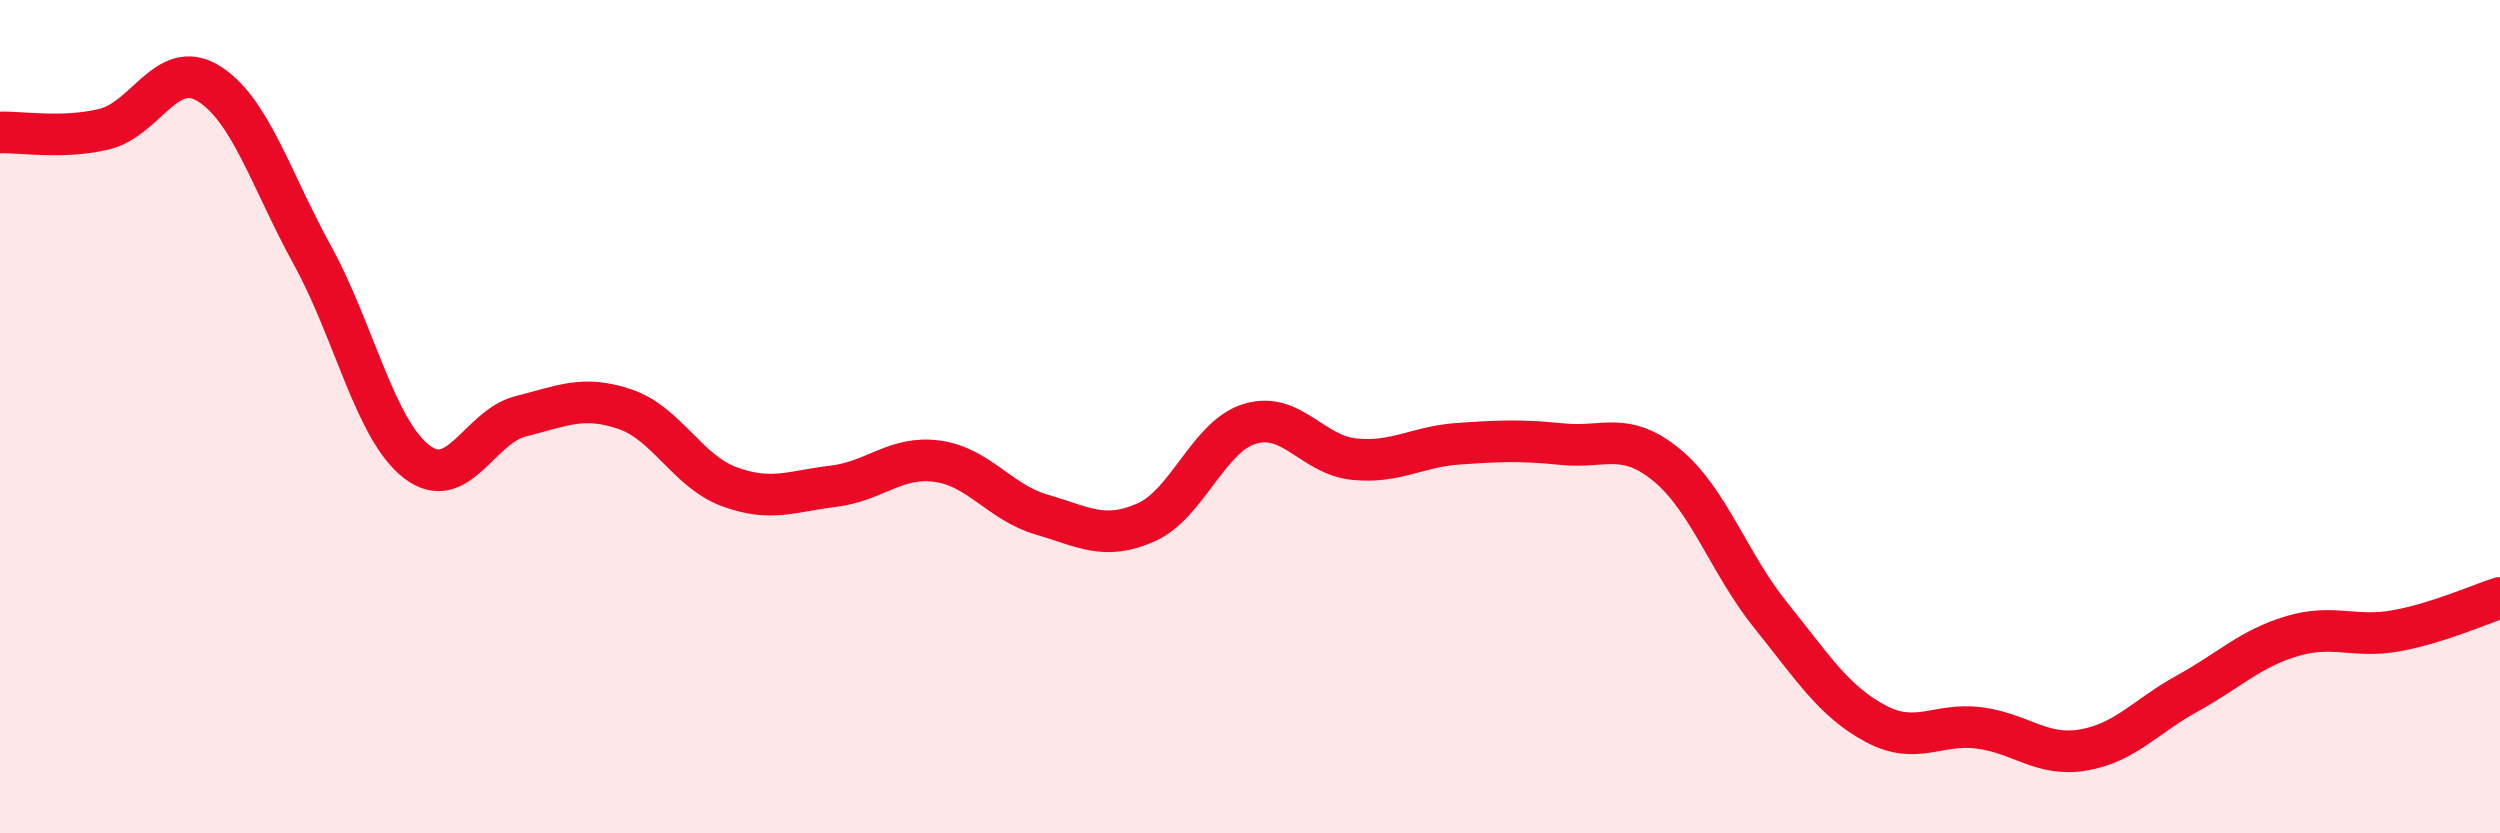 
    <svg width="60" height="20" viewBox="0 0 60 20" xmlns="http://www.w3.org/2000/svg">
      <path
        d="M 0,3.18 C 0.5,3.16 1.5,3.34 2.5,3.1 C 3.5,2.86 4,1.39 5,2 C 6,2.61 6.5,4.31 7.5,6.13 C 8.5,7.95 9,10.31 10,11.08 C 11,11.85 11.5,10.24 12.5,9.99 C 13.5,9.74 14,9.48 15,9.82 C 16,10.16 16.5,11.31 17.5,11.68 C 18.5,12.05 19,11.79 20,11.67 C 21,11.55 21.5,10.93 22.5,11.07 C 23.5,11.21 24,12.06 25,12.35 C 26,12.64 26.5,12.98 27.5,12.54 C 28.5,12.1 29,10.47 30,10.17 C 31,9.87 31.5,10.92 32.5,11.02 C 33.5,11.12 34,10.72 35,10.65 C 36,10.58 36.5,10.56 37.5,10.66 C 38.5,10.76 39,10.34 40,11.16 C 41,11.98 41.5,13.53 42.5,14.77 C 43.5,16.01 44,16.82 45,17.36 C 46,17.9 46.5,17.34 47.5,17.47 C 48.5,17.6 49,18.17 50,18 C 51,17.83 51.5,17.19 52.5,16.64 C 53.5,16.09 54,15.57 55,15.27 C 56,14.97 56.5,15.32 57.5,15.14 C 58.5,14.96 59.5,14.51 60,14.35L60 20L0 20Z"
        fill="#EB0A25"
        opacity="0.1"
        stroke-linecap="round"
        stroke-linejoin="round"
      />
      <path
        d="M 0,3.18 C 0.5,3.16 1.5,3.34 2.5,3.1 C 3.5,2.86 4,1.39 5,2 C 6,2.61 6.5,4.31 7.5,6.13 C 8.5,7.95 9,10.31 10,11.08 C 11,11.85 11.5,10.24 12.5,9.99 C 13.5,9.74 14,9.48 15,9.82 C 16,10.16 16.5,11.31 17.5,11.68 C 18.5,12.05 19,11.79 20,11.67 C 21,11.55 21.5,10.93 22.5,11.07 C 23.5,11.21 24,12.06 25,12.35 C 26,12.64 26.5,12.98 27.5,12.54 C 28.5,12.1 29,10.47 30,10.17 C 31,9.87 31.5,10.92 32.5,11.02 C 33.5,11.12 34,10.72 35,10.65 C 36,10.58 36.5,10.56 37.5,10.66 C 38.5,10.76 39,10.34 40,11.16 C 41,11.98 41.5,13.53 42.5,14.77 C 43.5,16.01 44,16.82 45,17.36 C 46,17.9 46.5,17.34 47.5,17.47 C 48.5,17.6 49,18.17 50,18 C 51,17.83 51.5,17.19 52.5,16.64 C 53.5,16.09 54,15.57 55,15.27 C 56,14.97 56.5,15.32 57.5,15.14 C 58.5,14.96 59.5,14.51 60,14.35"
        stroke="#EB0A25"
        stroke-width="1"
        fill="none"
        stroke-linecap="round"
        stroke-linejoin="round"
      />
    </svg>
  